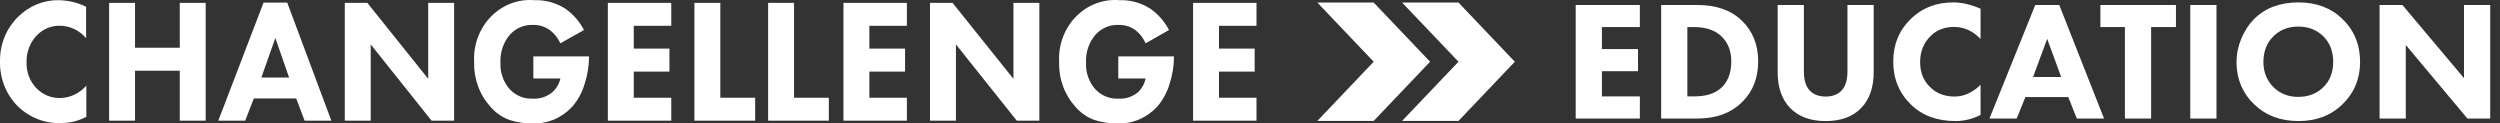 <?xml version="1.0" encoding="UTF-8"?> <svg xmlns="http://www.w3.org/2000/svg" width="162" height="8" viewBox="0 0 162 8" fill="none"><rect x="0" y="0" width="162" height="8" fill="#333333" stroke="none"/><g clip-path="url(#clip0_648_24)"><path fill-rule="evenodd" clip-rule="evenodd" d="M34.561 5.083C34.561 4.606 34.561 4.129 34.561 3.653C35.764 3.653 36.966 3.653 38.169 3.653C38.169 3.68 38.169 3.706 38.169 3.733C38.16 4.312 38.065 4.886 37.885 5.433C37.721 6 37.433 6.52 37.046 6.952C36.707 7.307 36.301 7.584 35.854 7.763C35.406 7.943 34.928 8.022 34.45 7.995C33.967 7.999 33.486 7.926 33.024 7.777C32.552 7.609 32.129 7.318 31.793 6.931C31.439 6.545 31.162 6.089 30.979 5.589C30.795 5.088 30.708 4.555 30.723 4.019C30.694 3.477 30.776 2.935 30.963 2.428C31.15 1.922 31.439 1.464 31.808 1.084C32.178 0.705 32.621 0.412 33.107 0.227C33.593 0.042 34.111 -0.031 34.626 0.012C35.345 -0.014 36.055 0.185 36.666 0.584C37.154 0.934 37.558 1.401 37.843 1.945C37.332 2.232 36.821 2.52 36.31 2.807C36.164 2.481 35.944 2.197 35.669 1.981C35.346 1.736 34.956 1.607 34.557 1.615C34.279 1.6 34 1.648 33.74 1.755C33.481 1.862 33.246 2.025 33.051 2.235C32.839 2.479 32.675 2.764 32.569 3.074C32.462 3.385 32.415 3.714 32.429 4.044C32.413 4.364 32.458 4.685 32.564 4.986C32.669 5.288 32.832 5.563 33.043 5.796C33.235 5.997 33.465 6.153 33.717 6.256C33.97 6.359 34.241 6.405 34.511 6.392C34.966 6.422 35.415 6.279 35.776 5.989C36.044 5.755 36.234 5.438 36.317 5.083C35.732 5.083 35.147 5.083 34.561 5.083ZM5.595 7.568C5.595 6.896 5.595 6.225 5.595 5.554C5.595 5.551 5.595 5.549 5.595 5.546C5.383 5.792 5.126 5.989 4.839 6.128C4.553 6.266 4.242 6.342 3.927 6.351C3.634 6.363 3.342 6.311 3.069 6.198C2.796 6.085 2.548 5.914 2.341 5.695C2.134 5.477 1.973 5.216 1.866 4.929C1.76 4.642 1.711 4.335 1.722 4.027C1.714 3.699 1.771 3.373 1.89 3.069C2.009 2.765 2.187 2.49 2.413 2.263C2.806 1.869 3.333 1.654 3.877 1.667C4.199 1.669 4.516 1.742 4.81 1.881C5.103 2.019 5.365 2.221 5.58 2.473C5.58 1.793 5.58 1.114 5.58 0.435C5.031 0.171 4.438 0.027 3.835 0.012C3.341 -3.49153e-06 2.849 0.091 2.388 0.28C1.928 0.468 1.507 0.751 1.151 1.111C0.779 1.48 0.484 1.926 0.286 2.421C0.088 2.917 -0.009 3.45 0.001 3.987C-0.01 4.528 0.086 5.064 0.284 5.563C0.482 6.062 0.778 6.512 1.151 6.883C1.532 7.254 1.98 7.541 2.467 7.727C2.955 7.914 3.474 7.997 3.992 7.971C4.549 7.971 5.099 7.833 5.595 7.568ZM8.75 3.093C8.75 2.124 8.75 1.154 8.75 0.185C8.191 0.185 7.631 0.185 7.071 0.185C7.071 2.73 7.071 5.276 7.071 7.821C7.631 7.821 8.191 7.821 8.75 7.821C8.75 6.742 8.75 5.663 8.75 4.583C9.716 4.583 10.683 4.583 11.649 4.583C11.649 5.663 11.649 6.742 11.649 7.821C12.209 7.821 12.768 7.821 13.328 7.821C13.328 5.276 13.328 2.73 13.328 0.185C12.768 0.185 12.209 0.185 11.649 0.185C11.649 1.154 11.649 2.124 11.649 3.093C10.683 3.093 9.716 3.093 8.75 3.093ZM19.739 7.821C19.557 7.341 19.376 6.86 19.195 6.38C18.278 6.38 17.362 6.38 16.445 6.38C16.26 6.86 16.075 7.341 15.889 7.821C15.308 7.821 14.726 7.821 14.145 7.821C15.123 5.271 16.1 2.72 17.078 0.169C17.589 0.169 18.1 0.169 18.612 0.169C19.565 2.72 20.518 5.271 21.472 7.821C20.894 7.821 20.317 7.821 19.739 7.821ZM16.936 5.026C17.536 5.026 18.135 5.026 18.734 5.026C18.436 4.171 18.139 3.316 17.841 2.461C17.539 3.316 17.238 4.171 16.936 5.026ZM22.342 7.821C22.902 7.821 23.462 7.821 24.021 7.821C24.021 6.173 24.021 4.524 24.021 2.875C25.336 4.524 26.651 6.173 27.967 7.821C28.454 7.821 28.941 7.821 29.427 7.821C29.427 5.276 29.427 2.73 29.427 0.185C28.868 0.185 28.308 0.185 27.748 0.185C27.748 1.826 27.748 3.466 27.748 5.107C26.433 3.466 25.118 1.826 23.803 0.185C23.316 0.185 22.829 0.185 22.342 0.185C22.342 2.73 22.342 5.276 22.342 7.821ZM43.498 1.671C43.498 1.176 43.498 0.68 43.498 0.185C42.129 0.185 40.758 0.185 39.389 0.185C39.389 2.73 39.389 5.276 39.389 7.821C40.758 7.821 42.129 7.821 43.498 7.821C43.498 7.326 43.498 6.831 43.498 6.335C42.688 6.335 41.878 6.335 41.068 6.335C41.068 5.77 41.068 5.205 41.068 4.64C41.838 4.64 42.609 4.64 43.38 4.64C43.38 4.143 43.38 3.646 43.38 3.149C42.609 3.149 41.838 3.149 41.068 3.149C41.068 2.657 41.068 2.164 41.068 1.671C41.878 1.671 42.688 1.671 43.498 1.671ZM44.998 0.185C45.557 0.185 46.117 0.185 46.677 0.185C46.677 2.235 46.677 4.285 46.677 6.335C47.43 6.335 48.182 6.335 48.935 6.335C48.935 6.831 48.935 7.326 48.935 7.821C47.623 7.821 46.31 7.821 44.998 7.821C44.998 5.276 44.998 2.73 44.998 0.185ZM51.454 0.185C50.894 0.185 50.335 0.185 49.775 0.185C49.775 2.73 49.775 5.276 49.775 7.821C51.086 7.821 52.397 7.821 53.708 7.821C53.708 7.326 53.708 6.831 53.708 6.335C52.957 6.335 52.206 6.335 51.454 6.335C51.454 4.285 51.454 2.235 51.454 0.185ZM58.766 0.185C58.766 0.68 58.766 1.176 58.766 1.671C57.956 1.671 57.145 1.671 56.335 1.671C56.335 2.164 56.335 2.657 56.335 3.149C57.106 3.149 57.876 3.149 58.647 3.149C58.647 3.646 58.647 4.143 58.647 4.64C57.876 4.64 57.106 4.64 56.335 4.64C56.335 5.205 56.335 5.77 56.335 6.335C57.145 6.335 57.956 6.335 58.766 6.335C58.766 6.831 58.766 7.326 58.766 7.821C57.396 7.821 56.026 7.821 54.656 7.821C54.656 5.276 54.656 2.73 54.656 0.185C56.026 0.185 57.396 0.185 58.766 0.185ZM60.265 7.821C60.825 7.821 61.385 7.821 61.944 7.821C61.944 6.173 61.944 4.524 61.944 2.875C63.259 4.524 64.575 6.173 65.89 7.821C66.376 7.821 66.864 7.821 67.35 7.821C67.35 5.276 67.35 2.73 67.35 0.185C66.791 0.185 66.231 0.185 65.671 0.185C65.671 1.826 65.671 3.466 65.671 5.107C64.356 3.466 63.041 1.826 61.726 0.185C61.239 0.185 60.752 0.185 60.265 0.185C60.265 2.73 60.265 5.276 60.265 7.821ZM72.465 5.083C72.465 4.606 72.465 4.129 72.465 3.653C73.668 3.653 74.87 3.653 76.073 3.653C76.073 3.68 76.073 3.706 76.073 3.733C76.066 4.312 75.97 4.886 75.789 5.433C75.624 6 75.337 6.52 74.949 6.952C74.61 7.307 74.204 7.584 73.757 7.763C73.31 7.943 72.832 8.022 72.354 7.995C71.87 7.999 71.389 7.926 70.927 7.777C70.456 7.609 70.033 7.318 69.697 6.931C69.344 6.545 69.067 6.088 68.884 5.588C68.701 5.088 68.615 4.555 68.631 4.019C68.602 3.477 68.684 2.935 68.871 2.428C69.058 1.922 69.346 1.464 69.716 1.084C70.085 0.705 70.528 0.412 71.014 0.227C71.5 0.042 72.019 -0.031 72.534 0.012C73.253 -0.015 73.963 0.184 74.574 0.584C75.063 0.933 75.466 1.4 75.751 1.945C75.246 2.232 74.741 2.52 74.236 2.807C74.095 2.484 73.882 2.201 73.615 1.981C73.292 1.735 72.902 1.606 72.503 1.615C72.225 1.6 71.947 1.647 71.688 1.754C71.429 1.861 71.194 2.025 71 2.235C70.787 2.478 70.623 2.763 70.515 3.073C70.408 3.384 70.36 3.714 70.375 4.044C70.358 4.364 70.404 4.685 70.509 4.986C70.615 5.288 70.778 5.563 70.989 5.796C71.181 5.998 71.413 6.155 71.667 6.258C71.921 6.36 72.193 6.406 72.465 6.392C72.919 6.423 73.369 6.28 73.73 5.989C73.986 5.751 74.163 5.434 74.236 5.083C73.646 5.083 73.055 5.083 72.465 5.083ZM81.421 1.671C81.421 1.176 81.421 0.68 81.421 0.185C80.051 0.185 78.681 0.185 77.311 0.185C77.311 2.73 77.311 5.276 77.311 7.821C78.681 7.821 80.051 7.821 81.421 7.821C81.421 7.326 81.421 6.831 81.421 6.335C80.611 6.335 79.801 6.335 78.99 6.335C78.99 5.77 78.99 5.205 78.99 4.64C79.761 4.64 80.532 4.64 81.302 4.64C81.302 4.143 81.302 3.646 81.302 3.149C80.532 3.149 79.761 3.149 78.99 3.149C78.99 2.657 78.99 2.164 78.99 1.671C79.801 1.671 80.611 1.671 81.421 1.671Z" fill="white"></path><path fill-rule="evenodd" clip-rule="evenodd" d="M90.856 0.166C92.074 0.166 93.292 0.166 94.51 0.166C95.726 1.444 96.943 2.722 98.16 4C96.943 5.279 95.726 6.557 94.51 7.835C93.292 7.835 92.074 7.835 90.856 7.835C92.074 6.557 93.292 5.279 94.51 4C93.292 2.722 92.074 1.444 90.856 0.166ZM89.015 0.166C90.233 1.444 91.451 2.722 92.669 4C91.451 5.279 90.233 6.557 89.015 7.835C87.799 7.835 86.582 7.835 85.365 7.835C86.582 6.557 87.799 5.279 89.015 4C87.799 2.722 86.582 1.444 85.365 0.166C86.582 0.166 87.799 0.166 89.015 0.166Z" fill="white"></path><path d="M106.263 0.322C106.263 0.8 106.263 1.278 106.263 1.756C105.444 1.756 104.624 1.756 103.804 1.756C103.804 2.23 103.804 2.705 103.804 3.179C104.584 3.179 105.363 3.179 106.142 3.179C106.142 3.657 106.142 4.135 106.142 4.613C105.363 4.613 104.584 4.613 103.804 4.613C103.804 5.157 103.804 5.701 103.804 6.245C104.624 6.245 105.444 6.245 106.263 6.245C106.263 6.723 106.263 7.201 106.263 7.679C104.877 7.679 103.491 7.679 102.105 7.679C102.105 5.227 102.105 2.775 102.105 0.322C103.491 0.322 104.877 0.322 106.263 0.322Z" fill="white"></path><path d="M107.643 0.322C108.418 0.322 109.194 0.322 109.97 0.322C111.205 0.322 112.172 0.66 112.871 1.337C113.577 2.021 113.93 2.9 113.93 3.973C113.93 5.039 113.595 5.907 112.926 6.576C112.198 7.312 111.231 7.679 110.025 7.679C109.231 7.679 108.437 7.679 107.643 7.679C107.643 5.227 107.643 2.775 107.643 0.322ZM109.341 1.756C109.341 3.253 109.341 4.749 109.341 6.245C109.491 6.245 109.642 6.245 109.793 6.245C110.514 6.245 111.073 6.08 111.47 5.749C111.948 5.352 112.187 4.76 112.187 3.973C112.187 3.319 111.985 2.789 111.58 2.385C111.161 1.966 110.566 1.756 109.793 1.756C109.642 1.756 109.491 1.756 109.341 1.756Z" fill="white"></path><path d="M121.414 0.322C121.414 1.775 121.414 3.227 121.414 4.679C121.414 5.672 121.141 6.447 120.597 7.006C120.053 7.565 119.288 7.845 118.303 7.845C117.318 7.845 116.553 7.565 116.009 7.006C115.465 6.447 115.193 5.672 115.193 4.679C115.193 3.227 115.193 1.775 115.193 0.322C115.759 0.322 116.325 0.322 116.891 0.322C116.891 1.76 116.891 3.197 116.891 4.635C116.891 5.194 117.02 5.606 117.277 5.87C117.52 6.128 117.862 6.256 118.303 6.256C118.744 6.256 119.086 6.128 119.329 5.87C119.586 5.606 119.715 5.194 119.715 4.635C119.715 3.197 119.715 1.76 119.715 0.322C120.282 0.322 120.848 0.322 121.414 0.322Z" fill="white"></path><path d="M128.34 5.495C128.34 6.146 128.34 6.796 128.34 7.447C127.818 7.712 127.278 7.844 126.719 7.844C125.52 7.844 124.557 7.488 123.829 6.774C123.064 6.032 122.682 5.101 122.682 3.984C122.682 2.881 123.064 1.958 123.829 1.215C124.557 0.509 125.472 0.156 126.575 0.156C127.119 0.156 127.708 0.292 128.34 0.564C128.34 1.219 128.34 1.873 128.34 2.528C127.847 2.006 127.274 1.745 126.619 1.745C126.016 1.745 125.516 1.936 125.119 2.318C124.656 2.767 124.424 3.333 124.424 4.017C124.424 4.686 124.638 5.226 125.064 5.638C125.476 6.05 126.005 6.256 126.652 6.256C127.263 6.256 127.825 6.002 128.34 5.495Z" fill="white"></path><path d="M134.576 7.679C134.392 7.216 134.209 6.753 134.025 6.29C133.098 6.29 132.172 6.29 131.245 6.29C131.058 6.753 130.87 7.216 130.683 7.679C130.095 7.679 129.506 7.679 128.918 7.679C129.907 5.227 130.896 2.775 131.885 0.322C132.403 0.322 132.922 0.322 133.44 0.322C134.407 2.775 135.374 5.227 136.341 7.679C135.753 7.679 135.164 7.679 134.576 7.679ZM131.742 4.988C132.349 4.988 132.955 4.988 133.562 4.988C133.26 4.164 132.959 3.341 132.657 2.517C132.352 3.341 132.047 4.164 131.742 4.988Z" fill="white"></path><path d="M141.002 1.756C140.466 1.756 139.929 1.756 139.393 1.756C139.393 3.731 139.393 5.705 139.393 7.679C138.826 7.679 138.26 7.679 137.694 7.679C137.694 5.705 137.694 3.731 137.694 1.756C137.164 1.756 136.635 1.756 136.105 1.756C136.105 1.278 136.105 0.8 136.105 0.322C137.738 0.322 139.37 0.322 141.002 0.322C141.002 0.8 141.002 1.278 141.002 1.756Z" fill="white"></path><path d="M141.93 0.322C142.496 0.322 143.062 0.322 143.628 0.322C143.628 2.775 143.628 5.227 143.628 7.679C143.062 7.679 142.496 7.679 141.93 7.679C141.93 5.227 141.93 2.775 141.93 0.322Z" fill="white"></path><path d="M148.941 0.156C150.103 0.156 151.051 0.513 151.787 1.226C152.552 1.969 152.934 2.895 152.934 4.006C152.934 5.102 152.552 6.021 151.787 6.763C151.044 7.484 150.096 7.844 148.941 7.844C147.779 7.844 146.823 7.484 146.073 6.763C145.713 6.425 145.43 6.021 145.224 5.55C145.025 5.072 144.926 4.565 144.926 4.028C144.926 3.513 145.029 3.006 145.235 2.506C145.448 1.998 145.724 1.576 146.062 1.237C146.783 0.517 147.742 0.156 148.941 0.156ZM148.93 1.722C148.276 1.722 147.739 1.932 147.32 2.351C146.886 2.77 146.669 3.326 146.669 4.017C146.669 4.679 146.893 5.23 147.342 5.671C147.768 6.076 148.294 6.278 148.919 6.278C149.588 6.278 150.132 6.068 150.551 5.649C150.978 5.237 151.191 4.69 151.191 4.006C151.191 3.329 150.978 2.778 150.551 2.351C150.118 1.932 149.577 1.722 148.93 1.722Z" fill="white"></path><path d="M155.895 7.679C155.329 7.679 154.763 7.679 154.197 7.679C154.197 5.227 154.197 2.775 154.197 0.322C154.69 0.322 155.183 0.322 155.675 0.322C157.006 1.903 158.337 3.484 159.668 5.065C159.668 3.484 159.668 1.903 159.668 0.322C160.234 0.322 160.8 0.322 161.366 0.322C161.366 2.775 161.366 5.227 161.366 7.679C160.874 7.679 160.381 7.679 159.888 7.679C158.557 6.091 157.226 4.503 155.895 2.914C155.895 4.503 155.895 6.091 155.895 7.679Z" fill="white"></path></g><defs><clipPath id="clip0_648_24"><rect width="162" height="8" fill="white"></rect></clipPath></defs></svg> 
